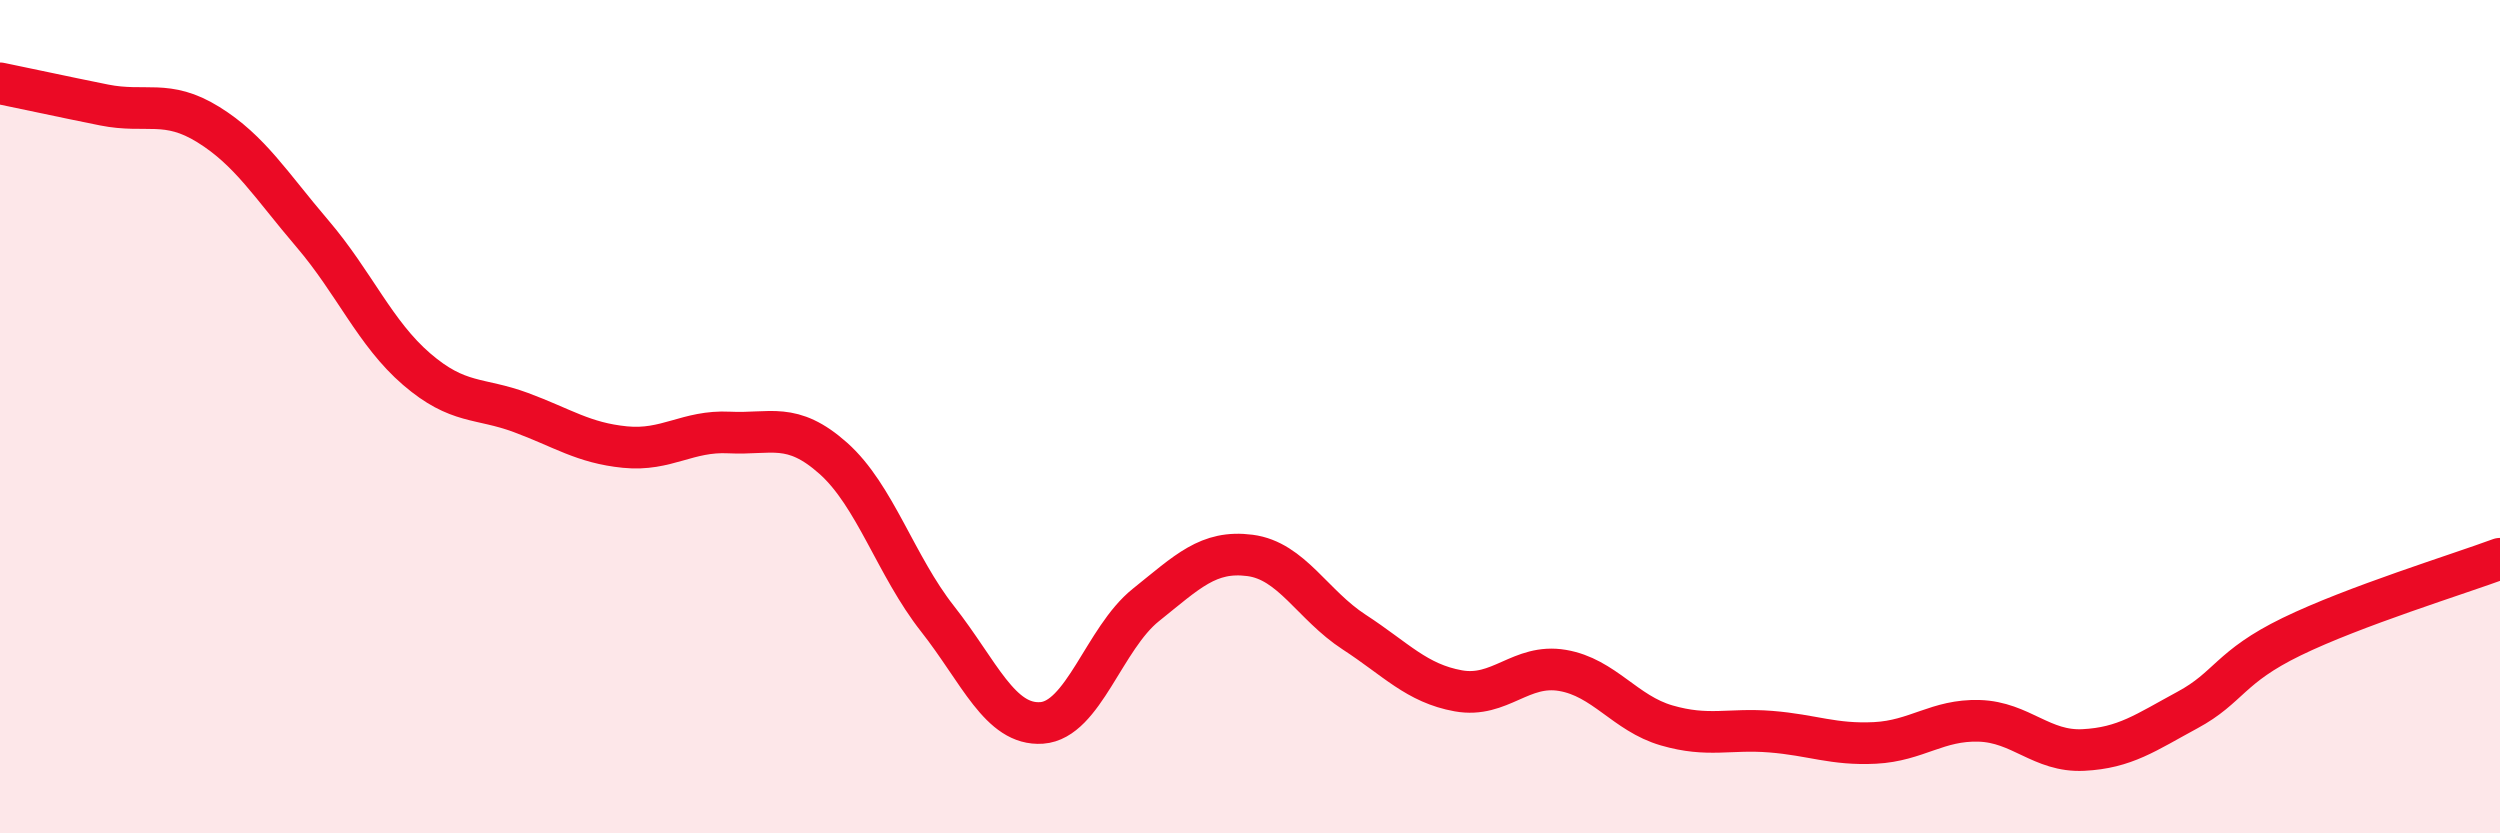 
    <svg width="60" height="20" viewBox="0 0 60 20" xmlns="http://www.w3.org/2000/svg">
      <path
        d="M 0,2 C 0.5,2.1 1.5,2.32 2.5,2.52 C 3.5,2.72 4,2.37 5,2.99 C 6,3.61 6.5,4.44 7.5,5.61 C 8.5,6.78 9,8 10,8.86 C 11,9.72 11.5,9.53 12.5,9.9 C 13.5,10.27 14,10.63 15,10.73 C 16,10.83 16.5,10.33 17.5,10.38 C 18.5,10.43 19,10.11 20,11 C 21,11.89 21.5,13.58 22.5,14.85 C 23.5,16.12 24,17.42 25,17.35 C 26,17.28 26.5,15.32 27.5,14.52 C 28.5,13.72 29,13.2 30,13.33 C 31,13.46 31.5,14.52 32.5,15.17 C 33.5,15.82 34,16.4 35,16.58 C 36,16.76 36.5,15.92 37.5,16.09 C 38.5,16.26 39,17.12 40,17.41 C 41,17.7 41.5,17.48 42.5,17.56 C 43.5,17.64 44,17.88 45,17.83 C 46,17.78 46.5,17.27 47.5,17.3 C 48.5,17.33 49,18.05 50,18 C 51,17.95 51.5,17.58 52.5,17.04 C 53.5,16.5 53.5,16.01 55,15.28 C 56.5,14.55 59,13.78 60,13.41L60 20L0 20Z"
        fill="#EB0A25"
        opacity="0.1"
        stroke-linecap="round"
        stroke-linejoin="round"
      />
      <path
        d="M 0,2 C 0.5,2.1 1.5,2.32 2.5,2.52 C 3.5,2.72 4,2.37 5,2.99 C 6,3.61 6.5,4.44 7.5,5.61 C 8.5,6.78 9,8 10,8.86 C 11,9.72 11.5,9.53 12.5,9.9 C 13.5,10.27 14,10.63 15,10.73 C 16,10.83 16.5,10.33 17.5,10.38 C 18.5,10.43 19,10.11 20,11 C 21,11.89 21.5,13.58 22.5,14.85 C 23.5,16.12 24,17.42 25,17.35 C 26,17.28 26.5,15.32 27.5,14.52 C 28.5,13.72 29,13.2 30,13.33 C 31,13.46 31.5,14.52 32.5,15.17 C 33.5,15.82 34,16.4 35,16.58 C 36,16.76 36.5,15.92 37.5,16.09 C 38.5,16.26 39,17.12 40,17.41 C 41,17.7 41.5,17.48 42.5,17.56 C 43.5,17.64 44,17.88 45,17.83 C 46,17.78 46.5,17.27 47.5,17.3 C 48.5,17.33 49,18.05 50,18 C 51,17.95 51.5,17.58 52.5,17.04 C 53.5,16.5 53.5,16.01 55,15.28 C 56.5,14.55 59,13.78 60,13.41"
        stroke="#EB0A25"
        stroke-width="1"
        fill="none"
        stroke-linecap="round"
        stroke-linejoin="round"
      />
    </svg>
  
